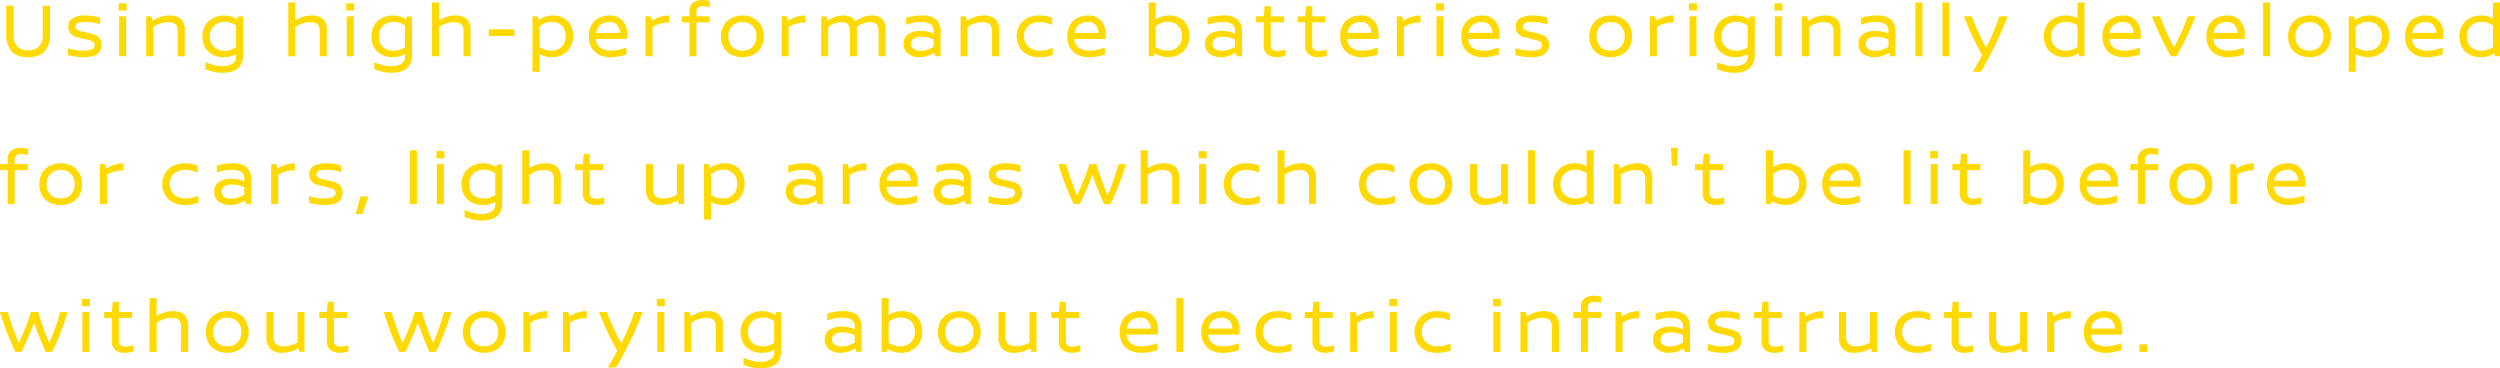 <svg xmlns="http://www.w3.org/2000/svg" width="642.659" height="94.686" viewBox="0 0 642.659 94.686">
  <defs>
    <style>
      .cls-1 {
        fill: #ffd900;
        fill-rule: evenodd;
      }
    </style>
  </defs>
  <path id="about_text05.svg" class="cls-1" d="M377.9,919.974v-7.42h-1.88v7.44a4.286,4.286,0,0,1-.95,3.02,3.683,3.683,0,0,1-2.83,1.02,3.6,3.6,0,0,1-2.78-1.02,4.313,4.313,0,0,1-.94-3.02v-7.44h-1.88v7.42a6.52,6.52,0,0,0,1.29,4.22q1.29,1.6,4.31,1.6,3.06,0,4.36-1.6a6.484,6.484,0,0,0,1.3-4.22h0Zm9.038-4.9a6.89,6.89,0,0,0-3.11.62,2.41,2.41,0,0,0-1.23,2.38,2.466,2.466,0,0,0,.61,1.64,3.088,3.088,0,0,0,1.71.98l3,0.72a3.035,3.035,0,0,1,1.05.46,0.945,0.945,0,0,1,.37.8,1.14,1.14,0,0,1-.81,1.16,6.257,6.257,0,0,1-2.13.3,11.285,11.285,0,0,1-2.07-.2,15.688,15.688,0,0,1-1.83-.44v1.74a16.062,16.062,0,0,0,1.93.4,13.366,13.366,0,0,0,1.95.16,7.4,7.4,0,0,0,3.53-.69,3.03,3.03,0,0,0,.49-4.46,5.372,5.372,0,0,0-2.2-.97l-2.28-.52q-1.48-.341-1.48-1.16a0.973,0.973,0,0,1,.69-1.03,6.031,6.031,0,0,1,1.85-.23,11.436,11.436,0,0,1,1.93.17,12.371,12.371,0,0,1,1.83.45v-1.74a13.563,13.563,0,0,0-3.8-.54h0Zm10.637-1.28v-1.84h-2.04v1.84h2.04Zm-0.12,11.76v-10.26h-1.8v10.26h1.8Zm11-10.48a6.659,6.659,0,0,0-2.37.45,7.512,7.512,0,0,0-1.85.95l-0.3-1.18h-1.32v10.26h1.8v-7.48a6.024,6.024,0,0,1,1.65-.89,5.609,5.609,0,0,1,1.99-.39,3.977,3.977,0,0,1,1.65.27,1.508,1.508,0,0,1,.79.82,4.172,4.172,0,0,1,.22,1.51v6.16h1.8v-6.48a4.014,4.014,0,0,0-1-3.12,4.532,4.532,0,0,0-3.06-.88h0Zm19.06,0.26h-1.34l-0.18.76a4.844,4.844,0,0,0-1.57-.75,6.611,6.611,0,0,0-1.85-.27,5.934,5.934,0,0,0-2.76.65,4.93,4.93,0,0,0-2,1.88,5.541,5.541,0,0,0-.74,2.91,5.383,5.383,0,0,0,.74,2.88,4.682,4.682,0,0,0,1.98,1.8,6.208,6.208,0,0,0,2.74.6,6.8,6.8,0,0,0,3.18-.78v0.56a2.057,2.057,0,0,1-1.04,1.97,5.086,5.086,0,0,1-2.48.57,8.447,8.447,0,0,1-2.11-.26,18.5,18.5,0,0,1-2.25-.76v1.78a13.1,13.1,0,0,0,2.23.7,10.7,10.7,0,0,0,2.19.22q5.26,0,5.26-4.64v-9.82Zm-4.78,8.8a4.316,4.316,0,0,1-1.88-.41,3.232,3.232,0,0,1-1.37-1.22,3.663,3.663,0,0,1-.51-1.99,3.931,3.931,0,0,1,.53-2.1,3.316,3.316,0,0,1,1.4-1.28,4.29,4.29,0,0,1,1.89-.42,4.991,4.991,0,0,1,1.53.24,4.683,4.683,0,0,1,1.39.72v5.56a5.352,5.352,0,0,1-2.98.9h0Zm22.24-9.06a6.577,6.577,0,0,0-2.19.39,8.723,8.723,0,0,0-1.85.87v-4.6h-1.8v13.82h1.8v-7.48a6.843,6.843,0,0,1,1.67-.89,5.448,5.448,0,0,1,1.97-.39,3.977,3.977,0,0,1,1.65.27,1.508,1.508,0,0,1,.79.82,4.194,4.194,0,0,1,.22,1.51v6.16h1.8v-6.48a4.018,4.018,0,0,0-1-3.12,4.532,4.532,0,0,0-3.06-.88h0Zm11.1-1.28v-1.84h-2.04v1.84h2.04Zm-0.12,11.76v-10.26h-1.8v10.26h1.8Zm14.988-10.22h-1.34l-0.18.76a4.844,4.844,0,0,0-1.57-.75,6.611,6.611,0,0,0-1.85-.27,5.934,5.934,0,0,0-2.76.65,4.93,4.93,0,0,0-2,1.88,5.541,5.541,0,0,0-.74,2.91,5.383,5.383,0,0,0,.74,2.88,4.682,4.682,0,0,0,1.98,1.8,6.208,6.208,0,0,0,2.74.6,6.8,6.8,0,0,0,3.18-.78v0.56a2.057,2.057,0,0,1-1.04,1.97,5.086,5.086,0,0,1-2.48.57,8.447,8.447,0,0,1-2.11-.26,18.5,18.5,0,0,1-2.25-.76v1.78a13.1,13.1,0,0,0,2.23.7,10.7,10.7,0,0,0,2.19.22q5.261,0,5.26-4.64v-9.82Zm-4.78,8.8a4.316,4.316,0,0,1-1.88-.41,3.232,3.232,0,0,1-1.37-1.22,3.663,3.663,0,0,1-.51-1.99,3.931,3.931,0,0,1,.53-2.1,3.316,3.316,0,0,1,1.4-1.28,4.29,4.29,0,0,1,1.89-.42,4.991,4.991,0,0,1,1.53.24,4.683,4.683,0,0,1,1.39.72v5.56a5.352,5.352,0,0,1-2.98.9h0Zm15.768-9.06a6.577,6.577,0,0,0-2.19.39,8.723,8.723,0,0,0-1.85.87v-4.6h-1.8v13.82h1.8v-7.48a6.861,6.861,0,0,1,1.67-.89,5.448,5.448,0,0,1,1.97-.39,3.977,3.977,0,0,1,1.65.27,1.508,1.508,0,0,1,.79.82,4.172,4.172,0,0,1,.22,1.51v6.16h1.8v-6.48a4.014,4.014,0,0,0-1-3.12,4.532,4.532,0,0,0-3.06-.88h0Zm15.324,5.24v-1.7h-6.6v1.7h6.6Zm9.944-5.24a6.364,6.364,0,0,0-3.7,1.18l-0.26-.96h-1.32v14.26h1.8v-4.6a6.378,6.378,0,0,0,3.24.84,5.75,5.75,0,0,0,2.64-.63,4.947,4.947,0,0,0,2-1.87,6.245,6.245,0,0,0,.09-5.8,4.5,4.5,0,0,0-1.85-1.8,5.594,5.594,0,0,0-2.64-.62h0Zm-0.48,9.04a5.247,5.247,0,0,1-1.65-.26,4.966,4.966,0,0,1-1.35-.66v-5.32a5.416,5.416,0,0,1,1.39-.83,4.5,4.5,0,0,1,1.75-.33,3.4,3.4,0,0,1,2.66,1.04,4.138,4.138,0,0,1-.04,5.3,3.573,3.573,0,0,1-2.76,1.06h0Zm19.538-3.02v-1.06a5.186,5.186,0,0,0-1.21-3.64,4.293,4.293,0,0,0-3.33-1.32,6.17,6.17,0,0,0-2.64.56,4.383,4.383,0,0,0-1.93,1.78,5.913,5.913,0,0,0-.73,3.08,5.451,5.451,0,0,0,.76,2.99,4.562,4.562,0,0,0,2,1.75,6.584,6.584,0,0,0,2.74.56,12.088,12.088,0,0,0,2.21-.21,13.233,13.233,0,0,0,1.93-.49v-1.74q-1.48.439-2.25,0.6a8.975,8.975,0,0,1-1.81.16,5.06,5.06,0,0,1-2.51-.62,2.811,2.811,0,0,1-1.27-2.4h8.04Zm-1.84-1.54H518.3a2.739,2.739,0,0,1,1.09-2.09,3.772,3.772,0,0,1,2.29-.71,2.542,2.542,0,0,1,2.01.78,3.1,3.1,0,0,1,.73,2.02h0Zm12.635-2.68v-1.8a8.093,8.093,0,0,0-2.3.34,9.362,9.362,0,0,0-2.141,1.02l-0.32-1.14h-1.319v10.26h1.8v-7.48a5.281,5.281,0,0,1,1.78-.85,9.3,9.3,0,0,1,2.5-.35h0Zm8.716-5.78a4.337,4.337,0,0,0-2.57.68,2.781,2.781,0,0,0-.95,2.42v1.1h-1.96v1.54h1.96v8.72h1.8v-8.72h3.42v-1.54h-3.42v-1.08a1.444,1.444,0,0,1,.42-1.17,1.864,1.864,0,0,1,1.22-.35,7.206,7.206,0,0,1,1.78.24v-1.58a8.507,8.507,0,0,0-1.7-.26h0Zm10.1,3.98a6.106,6.106,0,0,0-2.75.62,4.833,4.833,0,0,0-2,1.84,6.079,6.079,0,0,0,0,5.85,4.726,4.726,0,0,0,1.99,1.81,6.208,6.208,0,0,0,2.74.6,6.336,6.336,0,0,0,2.76-.6,4.722,4.722,0,0,0,2.01-1.8,6.1,6.1,0,0,0,0-5.86,4.833,4.833,0,0,0-2-1.84,6.106,6.106,0,0,0-2.75-.62h0Zm0,1.68a3.8,3.8,0,0,1,1.86.45,3.241,3.241,0,0,1,1.29,1.29,3.951,3.951,0,0,1,.47,1.96,3.765,3.765,0,0,1-.93,2.59,3.379,3.379,0,0,1-2.67,1.05,3.447,3.447,0,0,1-2.71-1.04,3.755,3.755,0,0,1-.93-2.6,3.951,3.951,0,0,1,.47-1.96,3.241,3.241,0,0,1,1.29-1.29,3.8,3.8,0,0,1,1.86-.45h0Zm16.17,0.12v-1.8a8.1,8.1,0,0,0-2.3.34,9.356,9.356,0,0,0-2.14,1.02l-0.32-1.14h-1.32v10.26h1.8v-7.48a5.263,5.263,0,0,1,1.78-.85,9.3,9.3,0,0,1,2.5-.35h0Zm16.9-1.8a5.544,5.544,0,0,0-2.17.48,8.755,8.755,0,0,0-1.89,1.06,2.5,2.5,0,0,0-1.18-1.15,4.873,4.873,0,0,0-2.12-.39,5.486,5.486,0,0,0-2.05.43,8.031,8.031,0,0,0-1.75.93l-0.32-1.14h-1.32v10.26h1.8v-7.5a6.7,6.7,0,0,1,1.51-.9,4.3,4.3,0,0,1,1.73-.36,3.241,3.241,0,0,1,1.42.25,1.428,1.428,0,0,1,.71.8,4.437,4.437,0,0,1,.21,1.53v6.18h1.8v-6.48a8.233,8.233,0,0,0-.06-1.02,5.494,5.494,0,0,1,3.28-1.26,3.3,3.3,0,0,1,1.44.25,1.428,1.428,0,0,1,.71.8,4.437,4.437,0,0,1,.21,1.53v6.18h1.8v-6.48a4.265,4.265,0,0,0-.91-3.12,3.976,3.976,0,0,0-2.85-.88h0Zm13.044,0a13.921,13.921,0,0,0-4.02.6v1.78a16.388,16.388,0,0,1,2.01-.54,9.745,9.745,0,0,1,1.81-.16,4.759,4.759,0,0,1,2.38.5,2.009,2.009,0,0,1,.86,1.9v0.6a6.566,6.566,0,0,0-1.58-.53,8.67,8.67,0,0,0-1.8-.19,5.515,5.515,0,0,0-3.08.81,2.8,2.8,0,0,0-1.24,2.53,3.01,3.01,0,0,0,1.15,2.53,4.614,4.614,0,0,0,2.91.89,6.5,6.5,0,0,0,2.1-.34,7.329,7.329,0,0,0,1.74-.84l0.24,0.94h1.36v-6.06a4.3,4.3,0,0,0-1.17-3.41,5.538,5.538,0,0,0-3.67-1.01h0Zm-2.76,7.28a1.5,1.5,0,0,1,.72-1.38,3.658,3.658,0,0,1,1.92-.44,8.046,8.046,0,0,1,1.61.17,5.8,5.8,0,0,1,1.55.55v1.86a6.147,6.147,0,0,1-3.32,1.04,3.425,3.425,0,0,1-1.77-.42,1.477,1.477,0,0,1-.71-1.38h0Zm18.576-7.28a6.659,6.659,0,0,0-2.37.45,7.494,7.494,0,0,0-1.85.95l-0.3-1.18h-1.32v10.26h1.8v-7.48a6.024,6.024,0,0,1,1.65-.89,5.6,5.6,0,0,1,1.99-.39,3.977,3.977,0,0,1,1.65.27,1.508,1.508,0,0,1,.79.82,4.194,4.194,0,0,1,.22,1.51v6.16h1.8v-6.48a4.018,4.018,0,0,0-1-3.12,4.532,4.532,0,0,0-3.06-.88h0Zm14.236,0a6.319,6.319,0,0,0-2.85.64,4.929,4.929,0,0,0-2.04,1.85,5.338,5.338,0,0,0-.75,2.87,5.281,5.281,0,0,0,.76,2.87,4.992,4.992,0,0,0,2.05,1.85,6.375,6.375,0,0,0,2.87.64,10.426,10.426,0,0,0,1.81-.13,17.067,17.067,0,0,0,1.77-.45v-1.78l-0.38.12a12.081,12.081,0,0,1-1.52.44,7.965,7.965,0,0,1-1.52.12,4.227,4.227,0,0,1-2.12-.51,3.533,3.533,0,0,1-1.84-3.13,3.419,3.419,0,0,1,1.13-2.76,4.217,4.217,0,0,1,2.83-.96,6.877,6.877,0,0,1,1.46.16,13.163,13.163,0,0,1,1.8.56v-1.78a11.182,11.182,0,0,0-1.65-.49,9.912,9.912,0,0,0-1.81-.13h0Zm17.225,6.02v-1.06a5.182,5.182,0,0,0-1.21-3.64,4.293,4.293,0,0,0-3.33-1.32,6.17,6.17,0,0,0-2.64.56,4.389,4.389,0,0,0-1.93,1.78,5.913,5.913,0,0,0-.73,3.08,5.46,5.46,0,0,0,.76,2.99,4.567,4.567,0,0,0,2,1.75,6.587,6.587,0,0,0,2.74.56,12.079,12.079,0,0,0,2.21-.21,13.2,13.2,0,0,0,1.93-.49v-1.74q-1.48.439-2.25,0.6a8.968,8.968,0,0,1-1.81.16,5.063,5.063,0,0,1-2.51-.62,2.813,2.813,0,0,1-1.27-2.4h8.04Zm-1.84-1.54H641.3a2.742,2.742,0,0,1,1.09-2.09,3.775,3.775,0,0,1,2.29-.71,2.542,2.542,0,0,1,2.01.78,3.1,3.1,0,0,1,.73,2.02h0Zm18.18-4.48a6.31,6.31,0,0,0-3.48,1v-4.34h-1.8v13.82h1.3l0.2-.76a7.026,7.026,0,0,0,1.66.72,6.58,6.58,0,0,0,1.88.28,5.75,5.75,0,0,0,2.64-.63,4.94,4.94,0,0,0,2-1.87,5.592,5.592,0,0,0,.76-2.98,5.674,5.674,0,0,0-.67-2.83,4.419,4.419,0,0,0-1.85-1.8,5.661,5.661,0,0,0-2.64-.61h0Zm-0.48,9.04a5.256,5.256,0,0,1-1.65-.26,4.966,4.966,0,0,1-1.35-.66v-5.34a4.861,4.861,0,0,1,1.38-.82,4.7,4.7,0,0,1,1.76-.32,3.418,3.418,0,0,1,2.66,1.03,3.749,3.749,0,0,1,.94,2.63,3.8,3.8,0,0,1-.98,2.68,3.57,3.57,0,0,1-2.76,1.06h0Zm14.356-9.04a13.921,13.921,0,0,0-4.02.6v1.78a16.388,16.388,0,0,1,2.01-.54,9.753,9.753,0,0,1,1.81-.16,4.756,4.756,0,0,1,2.38.5,2.009,2.009,0,0,1,.86,1.9v0.6a6.551,6.551,0,0,0-1.58-.53,8.67,8.67,0,0,0-1.8-.19,5.517,5.517,0,0,0-3.08.81,2.8,2.8,0,0,0-1.24,2.53,3.01,3.01,0,0,0,1.15,2.53,4.618,4.618,0,0,0,2.91.89,6.5,6.5,0,0,0,2.1-.34,7.292,7.292,0,0,0,1.74-.84l0.24,0.94h1.36v-6.06a4.3,4.3,0,0,0-1.17-3.41,5.537,5.537,0,0,0-3.67-1.01h0Zm-2.76,7.28a1.5,1.5,0,0,1,.72-1.38,3.658,3.658,0,0,1,1.92-.44,8.039,8.039,0,0,1,1.61.17,5.8,5.8,0,0,1,1.55.55v1.86a6.144,6.144,0,0,1-3.32,1.04,3.425,3.425,0,0,1-1.77-.42,1.478,1.478,0,0,1-.71-1.38h0Zm18.4-7.06h-3.42v-2.62h-1.56l-0.24,2.62h-1.96v1.54h1.96v5.86a2.779,2.779,0,0,0,.95,2.42,4.337,4.337,0,0,0,2.57.68,5.663,5.663,0,0,0,.85-0.09,9.186,9.186,0,0,0,1.15-.27v-1.6a7.362,7.362,0,0,1-1.16.27,6.7,6.7,0,0,1-.92.09,1.862,1.862,0,0,1-1.22-.35,1.444,1.444,0,0,1-.42-1.17v-5.84h3.42v-1.54Zm10.654,0h-3.42v-2.62h-1.56l-0.24,2.62h-1.96v1.54h1.96v5.86a2.779,2.779,0,0,0,.95,2.42,4.337,4.337,0,0,0,2.57.68,5.663,5.663,0,0,0,.85-0.09,9.186,9.186,0,0,0,1.15-.27v-1.6a7.362,7.362,0,0,1-1.16.27,6.7,6.7,0,0,1-.92.09,1.862,1.862,0,0,1-1.22-.35,1.444,1.444,0,0,1-.42-1.17v-5.84h3.42v-1.54Zm13.633,5.8v-1.06a5.182,5.182,0,0,0-1.21-3.64,4.29,4.29,0,0,0-3.33-1.32,6.17,6.17,0,0,0-2.64.56,4.389,4.389,0,0,0-1.93,1.78,5.923,5.923,0,0,0-.73,3.08,5.46,5.46,0,0,0,.76,2.99,4.573,4.573,0,0,0,2,1.75,6.587,6.587,0,0,0,2.74.56,12.079,12.079,0,0,0,2.21-.21,13.167,13.167,0,0,0,1.93-.49v-1.74q-1.479.439-2.25,0.6a8.961,8.961,0,0,1-1.81.16,5.063,5.063,0,0,1-2.51-.62,2.813,2.813,0,0,1-1.27-2.4h8.04Zm-1.84-1.54h-6.12a2.742,2.742,0,0,1,1.09-2.09,3.775,3.775,0,0,1,2.29-.71,2.542,2.542,0,0,1,2.01.78,3.09,3.09,0,0,1,.73,2.02h0Zm12.636-2.68v-1.8a8.1,8.1,0,0,0-2.3.34,9.356,9.356,0,0,0-2.14,1.02l-0.32-1.14h-1.32v10.26h1.8v-7.48a5.263,5.263,0,0,1,1.78-.85,9.3,9.3,0,0,1,2.5-.35h0Zm6.02-3.08v-1.84h-2.04v1.84h2.04Zm-0.12,11.76v-10.26h-1.8v10.26h1.8Zm14.422-4.46v-1.06a5.186,5.186,0,0,0-1.21-3.64,4.293,4.293,0,0,0-3.33-1.32,6.17,6.17,0,0,0-2.64.56,4.383,4.383,0,0,0-1.93,1.78,5.913,5.913,0,0,0-.73,3.08,5.451,5.451,0,0,0,.76,2.99,4.562,4.562,0,0,0,2,1.75,6.584,6.584,0,0,0,2.74.56,12.088,12.088,0,0,0,2.21-.21,13.233,13.233,0,0,0,1.93-.49v-1.74q-1.481.439-2.25,0.6a8.975,8.975,0,0,1-1.81.16,5.06,5.06,0,0,1-2.51-.62,2.811,2.811,0,0,1-1.27-2.4h8.04Zm-1.84-1.54h-6.12a2.739,2.739,0,0,1,1.09-2.09,3.772,3.772,0,0,1,2.29-.71,2.542,2.542,0,0,1,2.01.78,3.1,3.1,0,0,1,.73,2.02h0Zm10.342-4.48a6.89,6.89,0,0,0-3.11.62,2.41,2.41,0,0,0-1.23,2.38,2.466,2.466,0,0,0,.61,1.64,3.088,3.088,0,0,0,1.71.98l3,0.72a3.035,3.035,0,0,1,1.05.46,0.945,0.945,0,0,1,.37.8,1.14,1.14,0,0,1-.81,1.16,6.257,6.257,0,0,1-2.13.3,11.285,11.285,0,0,1-2.07-.2,15.688,15.688,0,0,1-1.83-.44v1.74a16.062,16.062,0,0,0,1.93.4,13.366,13.366,0,0,0,1.95.16,7.4,7.4,0,0,0,3.53-.69,3.03,3.03,0,0,0,.49-4.46,5.372,5.372,0,0,0-2.2-.97l-2.28-.52q-1.481-.341-1.48-1.16a0.973,0.973,0,0,1,.69-1.03,6.031,6.031,0,0,1,1.85-.23,11.436,11.436,0,0,1,1.93.17,12.371,12.371,0,0,1,1.83.45v-1.74a13.563,13.563,0,0,0-3.8-.54h0Zm20.039,0a6.106,6.106,0,0,0-2.75.62,4.833,4.833,0,0,0-2,1.84,6.079,6.079,0,0,0,0,5.85,4.726,4.726,0,0,0,1.99,1.81,6.208,6.208,0,0,0,2.74.6,6.336,6.336,0,0,0,2.76-.6,4.722,4.722,0,0,0,2.01-1.8,6.1,6.1,0,0,0,0-5.86,4.833,4.833,0,0,0-2-1.84,6.106,6.106,0,0,0-2.75-.62h0Zm0,1.68a3.8,3.8,0,0,1,1.86.45,3.241,3.241,0,0,1,1.29,1.29,3.951,3.951,0,0,1,.47,1.96,3.765,3.765,0,0,1-.93,2.59,3.379,3.379,0,0,1-2.67,1.05,3.447,3.447,0,0,1-2.71-1.04,3.755,3.755,0,0,1-.93-2.6,3.951,3.951,0,0,1,.47-1.96,3.241,3.241,0,0,1,1.29-1.29,3.8,3.8,0,0,1,1.86-.45h0Zm16.17,0.12v-1.8a8.1,8.1,0,0,0-2.3.34,9.356,9.356,0,0,0-2.14,1.02l-0.32-1.14h-1.32v10.26h1.8v-7.48a5.263,5.263,0,0,1,1.78-.85,9.3,9.3,0,0,1,2.5-.35h0Zm6.02-3.08v-1.84h-2.04v1.84h2.04Zm-0.12,11.76v-10.26h-1.8v10.26h1.8Zm14.98-10.22h-1.34l-0.18.76a4.844,4.844,0,0,0-1.57-.75,6.611,6.611,0,0,0-1.85-.27,5.934,5.934,0,0,0-2.76.65,4.93,4.93,0,0,0-2,1.88,5.532,5.532,0,0,0-.74,2.91,5.374,5.374,0,0,0,.74,2.88,4.682,4.682,0,0,0,1.98,1.8,6.205,6.205,0,0,0,2.74.6,6.8,6.8,0,0,0,3.18-.78v0.56a2.057,2.057,0,0,1-1.04,1.97,5.088,5.088,0,0,1-2.48.57,8.441,8.441,0,0,1-2.11-.26,18.382,18.382,0,0,1-2.25-.76v1.78a13.074,13.074,0,0,0,2.23.7,10.7,10.7,0,0,0,2.19.22q5.259,0,5.26-4.64v-9.82Zm-4.78,8.8a4.316,4.316,0,0,1-1.88-.41,3.226,3.226,0,0,1-1.37-1.22,3.663,3.663,0,0,1-.51-1.99,3.922,3.922,0,0,1,.53-2.1,3.316,3.316,0,0,1,1.4-1.28,4.29,4.29,0,0,1,1.89-.42,4.991,4.991,0,0,1,1.53.24,4.683,4.683,0,0,1,1.39.72v5.56a5.354,5.354,0,0,1-2.98.9h0Zm11.87-10.34v-1.84h-2.04v1.84h2.04Zm-0.12,11.76v-10.26h-1.8v10.26h1.8Zm11.01-10.48a6.659,6.659,0,0,0-2.37.45,7.494,7.494,0,0,0-1.85.95l-0.3-1.18h-1.32v10.26h1.8v-7.48a6.024,6.024,0,0,1,1.65-.89,5.6,5.6,0,0,1,1.99-.39,3.977,3.977,0,0,1,1.65.27,1.508,1.508,0,0,1,.79.82,4.194,4.194,0,0,1,.22,1.51v6.16h1.8v-6.48a4.018,4.018,0,0,0-1-3.12,4.532,4.532,0,0,0-3.06-.88h0Zm13.343,0a13.926,13.926,0,0,0-4.02.6v1.78a16.436,16.436,0,0,1,2.01-.54,9.753,9.753,0,0,1,1.81-.16,4.756,4.756,0,0,1,2.38.5,2.009,2.009,0,0,1,.86,1.9v0.6a6.551,6.551,0,0,0-1.58-.53,8.67,8.67,0,0,0-1.8-.19,5.52,5.52,0,0,0-3.08.81,2.8,2.8,0,0,0-1.24,2.53,3.013,3.013,0,0,0,1.15,2.53,4.618,4.618,0,0,0,2.91.89,6.5,6.5,0,0,0,2.1-.34,7.292,7.292,0,0,0,1.74-.84l0.24,0.94h1.36v-6.06a4.3,4.3,0,0,0-1.17-3.41,5.537,5.537,0,0,0-3.67-1.01h0Zm-2.76,7.28a1.5,1.5,0,0,1,.72-1.38,3.658,3.658,0,0,1,1.92-.44,8.039,8.039,0,0,1,1.61.17,5.8,5.8,0,0,1,1.55.55v1.86a6.144,6.144,0,0,1-3.32,1.04,3.425,3.425,0,0,1-1.77-.42,1.478,1.478,0,0,1-.71-1.38h0Zm14.536,3.2v-13.82h-1.8v13.82h1.8Zm6.936,0v-13.82h-1.8v13.82h1.8Zm14.964-10.26h-2.1a70.059,70.059,0,0,1-3.42,8.08,56.989,56.989,0,0,1-3.7-8.08h-2a75.677,75.677,0,0,0,4.68,10q-0.561,1.039-1.44,2.56l-0.96,1.7h2.08q2.2-3.78,3.95-7.44t2.91-6.82h0Zm19.759-3.56h-1.8v4.14a5.816,5.816,0,0,0-3.14-.8,5.934,5.934,0,0,0-2.76.65,4.953,4.953,0,0,0-2,1.87,5.994,5.994,0,0,0,0,5.77,4.729,4.729,0,0,0,1.98,1.82,6.132,6.132,0,0,0,2.74.61,6.441,6.441,0,0,0,3.48-1l0.2,0.76h1.3v-13.82Zm-8.54,8.74a3.842,3.842,0,0,1,.53-2.07,3.33,3.33,0,0,1,1.4-1.27,4.29,4.29,0,0,1,1.89-.42,4.879,4.879,0,0,1,2.92.92v5.56a5.25,5.25,0,0,1-2.98.94,4.225,4.225,0,0,1-1.88-.42,3.279,3.279,0,0,1-1.37-1.24,3.715,3.715,0,0,1-.51-2h0Zm23.008,0.62v-1.06a5.182,5.182,0,0,0-1.21-3.64,4.293,4.293,0,0,0-3.33-1.32,6.17,6.17,0,0,0-2.64.56,4.389,4.389,0,0,0-1.93,1.78,5.913,5.913,0,0,0-.73,3.08,5.451,5.451,0,0,0,.76,2.99,4.567,4.567,0,0,0,2,1.75,6.587,6.587,0,0,0,2.74.56,12.079,12.079,0,0,0,2.21-.21,13.2,13.2,0,0,0,1.93-.49v-1.74q-1.481.439-2.25,0.6a8.968,8.968,0,0,1-1.81.16,5.063,5.063,0,0,1-2.51-.62,2.813,2.813,0,0,1-1.27-2.4h8.04Zm-1.84-1.54h-6.12a2.739,2.739,0,0,1,1.09-2.09,3.775,3.775,0,0,1,2.29-.71,2.542,2.542,0,0,1,2.01.78,3.1,3.1,0,0,1,.73,2.02h0Zm15.93-4.26h-2a54.519,54.519,0,0,1-3.54,7.94,56.587,56.587,0,0,1-3.58-7.94h-2.06a74.663,74.663,0,0,0,4.84,10.26h1.44a76.907,76.907,0,0,0,4.9-10.26h0Zm12.644,5.8v-1.06a5.186,5.186,0,0,0-1.21-3.64,4.293,4.293,0,0,0-3.33-1.32,6.17,6.17,0,0,0-2.64.56,4.383,4.383,0,0,0-1.93,1.78,5.913,5.913,0,0,0-.73,3.08,5.451,5.451,0,0,0,.76,2.99,4.562,4.562,0,0,0,2,1.75,6.584,6.584,0,0,0,2.74.56,12.088,12.088,0,0,0,2.21-.21,13.233,13.233,0,0,0,1.93-.49v-1.74q-1.48.439-2.25,0.6a8.975,8.975,0,0,1-1.81.16,5.06,5.06,0,0,1-2.51-.62,2.811,2.811,0,0,1-1.27-2.4h8.04Zm-1.84-1.54h-6.12a2.739,2.739,0,0,1,1.09-2.09,3.772,3.772,0,0,1,2.29-.71,2.542,2.542,0,0,1,2.01.78,3.1,3.1,0,0,1,.73,2.02h0Zm8.366,6v-13.82h-1.8v13.82h1.8Zm10.11-10.48a6.106,6.106,0,0,0-2.75.62,4.827,4.827,0,0,0-2,1.84,6.079,6.079,0,0,0,0,5.85,4.726,4.726,0,0,0,1.99,1.81,6.205,6.205,0,0,0,2.74.6,6.336,6.336,0,0,0,2.76-.6,4.722,4.722,0,0,0,2.01-1.8,6.1,6.1,0,0,0,0-5.86,4.833,4.833,0,0,0-2-1.84,6.109,6.109,0,0,0-2.75-.62h0Zm0,1.68a3.8,3.8,0,0,1,1.86.45,3.254,3.254,0,0,1,1.29,1.29,3.951,3.951,0,0,1,.47,1.96,3.765,3.765,0,0,1-.93,2.59,3.379,3.379,0,0,1-2.67,1.05,3.447,3.447,0,0,1-2.71-1.04,3.755,3.755,0,0,1-.93-2.6,3.94,3.94,0,0,1,.47-1.96,3.241,3.241,0,0,1,1.29-1.29,3.8,3.8,0,0,1,1.86-.45h0Zm15.37-1.68a6.364,6.364,0,0,0-3.7,1.18l-0.26-.96h-1.32v14.26h1.8v-4.6a6.378,6.378,0,0,0,3.24.84,5.75,5.75,0,0,0,2.64-.63,4.947,4.947,0,0,0,2-1.87,6.245,6.245,0,0,0,.09-5.8,4.5,4.5,0,0,0-1.85-1.8,5.594,5.594,0,0,0-2.64-.62h0Zm-0.48,9.04a5.247,5.247,0,0,1-1.65-.26,4.966,4.966,0,0,1-1.35-.66v-5.32a5.416,5.416,0,0,1,1.39-.83,4.5,4.5,0,0,1,1.75-.33,3.4,3.4,0,0,1,2.66,1.04,4.138,4.138,0,0,1-.04,5.3,3.573,3.573,0,0,1-2.76,1.06h0Zm19.537-3.02v-1.06a5.182,5.182,0,0,0-1.21-3.64,4.29,4.29,0,0,0-3.33-1.32,6.17,6.17,0,0,0-2.64.56,4.389,4.389,0,0,0-1.93,1.78,5.923,5.923,0,0,0-.73,3.08,5.46,5.46,0,0,0,.76,2.99,4.573,4.573,0,0,0,2,1.75,6.587,6.587,0,0,0,2.74.56,12.079,12.079,0,0,0,2.21-.21,13.167,13.167,0,0,0,1.93-.49v-1.74q-1.479.439-2.25,0.6a8.961,8.961,0,0,1-1.81.16,5.063,5.063,0,0,1-2.51-.62,2.813,2.813,0,0,1-1.27-2.4h8.04Zm-1.84-1.54h-6.12a2.742,2.742,0,0,1,1.09-2.09,3.775,3.775,0,0,1,2.29-.71,2.542,2.542,0,0,1,2.01.78,3.09,3.09,0,0,1,.73,2.02h0Zm16.4-7.82h-1.8v4.14a5.832,5.832,0,0,0-3.14-.8,5.962,5.962,0,0,0-2.764.65,4.959,4.959,0,0,0-2,1.87,5.994,5.994,0,0,0,0,5.77,4.741,4.741,0,0,0,1.98,1.82,6.14,6.14,0,0,0,2.744.61,6.456,6.456,0,0,0,3.48-1l0.2,0.76h1.3v-13.82Zm-8.544,8.74a3.842,3.842,0,0,1,.53-2.07,3.346,3.346,0,0,1,1.4-1.27,4.29,4.29,0,0,1,1.89-.42,4.9,4.9,0,0,1,2.92.92v5.56a5.274,5.274,0,0,1-2.98.94,4.216,4.216,0,0,1-1.88-.42,3.248,3.248,0,0,1-1.374-1.24,3.715,3.715,0,0,1-.51-2h0Zm-628.625,28.62a4.337,4.337,0,0,0-2.57.68,2.781,2.781,0,0,0-.95,2.42v1.1h-1.96v1.54H367v8.72h1.8v-8.72h3.42v-1.54H368.8v-1.08a1.444,1.444,0,0,1,.42-1.17,1.864,1.864,0,0,1,1.22-.35,7.206,7.206,0,0,1,1.78.24v-1.58a8.507,8.507,0,0,0-1.7-.26h0Zm10.1,3.98a6.106,6.106,0,0,0-2.75.62,4.833,4.833,0,0,0-2,1.84,6.079,6.079,0,0,0,0,5.85,4.726,4.726,0,0,0,1.99,1.81,6.208,6.208,0,0,0,2.74.6,6.336,6.336,0,0,0,2.76-.6,4.722,4.722,0,0,0,2.01-1.8,6.1,6.1,0,0,0,0-5.86,4.833,4.833,0,0,0-2-1.84,6.106,6.106,0,0,0-2.75-.62h0Zm0,1.68a3.8,3.8,0,0,1,1.86.45,3.241,3.241,0,0,1,1.29,1.29,3.951,3.951,0,0,1,.47,1.96,3.765,3.765,0,0,1-.93,2.59,3.379,3.379,0,0,1-2.67,1.05,3.447,3.447,0,0,1-2.71-1.04,3.755,3.755,0,0,1-.93-2.6,3.951,3.951,0,0,1,.47-1.96,3.241,3.241,0,0,1,1.29-1.29,3.8,3.8,0,0,1,1.86-.45h0Zm16.17,0.12v-1.8a8.1,8.1,0,0,0-2.3.34,9.356,9.356,0,0,0-2.14,1.02l-0.32-1.14h-1.32v10.26h1.8v-7.48a5.263,5.263,0,0,1,1.78-.85,9.3,9.3,0,0,1,2.5-.35h0Zm15.62-1.8a6.319,6.319,0,0,0-2.85.64,4.929,4.929,0,0,0-2.04,1.85,5.338,5.338,0,0,0-.75,2.87,5.281,5.281,0,0,0,.76,2.87,4.992,4.992,0,0,0,2.05,1.85,6.375,6.375,0,0,0,2.87.64,10.426,10.426,0,0,0,1.81-.13,17.067,17.067,0,0,0,1.77-.45v-1.78l-0.38.12a12.081,12.081,0,0,1-1.52.44,7.965,7.965,0,0,1-1.52.12,4.227,4.227,0,0,1-2.12-.51,3.533,3.533,0,0,1-1.84-3.13,3.419,3.419,0,0,1,1.13-2.76,4.217,4.217,0,0,1,2.83-.96,6.877,6.877,0,0,1,1.46.16,13.163,13.163,0,0,1,1.8.56v-1.78a11.182,11.182,0,0,0-1.65-.49,9.912,9.912,0,0,0-1.81-.13h0Zm12.361,0a13.931,13.931,0,0,0-4.02.6v1.78a16.484,16.484,0,0,1,2.01-.54,9.753,9.753,0,0,1,1.81-.16,4.754,4.754,0,0,1,2.38.5,2.007,2.007,0,0,1,.86,1.9v0.6a6.551,6.551,0,0,0-1.58-.53,8.67,8.67,0,0,0-1.8-.19,5.52,5.52,0,0,0-3.08.81,2.807,2.807,0,0,0-1.24,2.53,3.013,3.013,0,0,0,1.15,2.53,4.618,4.618,0,0,0,2.91.89,6.491,6.491,0,0,0,2.1-.34,7.292,7.292,0,0,0,1.74-.84l0.24,0.94h1.36v-6.06a4.3,4.3,0,0,0-1.17-3.41,5.537,5.537,0,0,0-3.67-1.01h0Zm-2.76,7.28a1.5,1.5,0,0,1,.72-1.38,3.658,3.658,0,0,1,1.92-.44,8.039,8.039,0,0,1,1.61.17,5.783,5.783,0,0,1,1.55.55v1.86a6.144,6.144,0,0,1-3.32,1.04,3.43,3.43,0,0,1-1.77-.42,1.478,1.478,0,0,1-.71-1.38h0Zm18.8-5.48v-1.8a8.1,8.1,0,0,0-2.3.34,9.356,9.356,0,0,0-2.14,1.02l-0.32-1.14h-1.32v10.26h1.8v-7.48a5.263,5.263,0,0,1,1.78-.85,9.3,9.3,0,0,1,2.5-.35h0Zm8.072-1.8a6.893,6.893,0,0,0-3.11.62,2.41,2.41,0,0,0-1.23,2.38,2.466,2.466,0,0,0,.61,1.64,3.1,3.1,0,0,0,1.71.98l3,0.72a3.035,3.035,0,0,1,1.05.46,0.943,0.943,0,0,1,.37.8,1.14,1.14,0,0,1-.81,1.16,6.257,6.257,0,0,1-2.13.3,11.285,11.285,0,0,1-2.07-.2,15.789,15.789,0,0,1-1.83-.44v1.74a16.1,16.1,0,0,0,1.93.4,13.366,13.366,0,0,0,1.95.16,7.4,7.4,0,0,0,3.53-.69,3.03,3.03,0,0,0,.49-4.46,5.372,5.372,0,0,0-2.2-.97l-2.28-.52q-1.481-.341-1.48-1.16a0.973,0.973,0,0,1,.69-1.03,6.036,6.036,0,0,1,1.85-.23,11.427,11.427,0,0,1,1.93.17,12.371,12.371,0,0,1,1.83.45v-1.74a13.563,13.563,0,0,0-3.8-.54h0Zm9.248,13.06,1.64-4.52h-2.08l-1.24,4.52h1.68Zm14.059-2.58v-13.82h-1.8v13.82h1.8Zm7.072-11.76v-1.84h-2.04v1.84h2.04Zm-0.12,11.76v-10.26h-1.8v10.26h1.8Zm14.992-10.22h-1.34l-0.18.76a4.844,4.844,0,0,0-1.57-.75,6.611,6.611,0,0,0-1.85-.27,5.934,5.934,0,0,0-2.76.65,4.93,4.93,0,0,0-2,1.88,5.541,5.541,0,0,0-.74,2.91,5.383,5.383,0,0,0,.74,2.88,4.682,4.682,0,0,0,1.98,1.8,6.208,6.208,0,0,0,2.74.6,6.8,6.8,0,0,0,3.18-.78v0.56a2.057,2.057,0,0,1-1.04,1.97,5.086,5.086,0,0,1-2.48.57,8.447,8.447,0,0,1-2.11-.26,18.5,18.5,0,0,1-2.25-.76v1.78a13.1,13.1,0,0,0,2.23.7,10.7,10.7,0,0,0,2.19.22q5.261,0,5.26-4.64v-9.82Zm-4.78,8.8a4.316,4.316,0,0,1-1.88-.41,3.232,3.232,0,0,1-1.37-1.22,3.663,3.663,0,0,1-.51-1.99,3.931,3.931,0,0,1,.53-2.1,3.316,3.316,0,0,1,1.4-1.28,4.29,4.29,0,0,1,1.89-.42,4.991,4.991,0,0,1,1.53.24,4.683,4.683,0,0,1,1.39.72v5.56a5.352,5.352,0,0,1-2.98.9h0Zm15.772-9.06a6.577,6.577,0,0,0-2.19.39,8.723,8.723,0,0,0-1.85.87v-4.6h-1.8v13.82h1.8v-7.48a6.861,6.861,0,0,1,1.67-.89,5.448,5.448,0,0,1,1.97-.39,3.977,3.977,0,0,1,1.65.27,1.508,1.508,0,0,1,.79.82,4.172,4.172,0,0,1,.22,1.51v6.16h1.8v-6.48a4.014,4.014,0,0,0-1-3.12,4.532,4.532,0,0,0-3.06-.88h0Zm14.93,0.22h-3.42v-2.62h-1.56l-0.24,2.62h-1.96v1.54h1.96v5.86a2.779,2.779,0,0,0,.95,2.42,4.337,4.337,0,0,0,2.57.68,5.663,5.663,0,0,0,.85-0.09,9.186,9.186,0,0,0,1.15-.27v-1.6a7.362,7.362,0,0,1-1.16.27,6.7,6.7,0,0,1-.92.09,1.862,1.862,0,0,1-1.22-.35,1.444,1.444,0,0,1-.42-1.17v-5.84h3.42v-1.54Zm20.8,0h-1.8v7.8a5.673,5.673,0,0,1-1.68.76,6.971,6.971,0,0,1-1.86.26,2.9,2.9,0,0,1-1.97-.59,2.813,2.813,0,0,1-.67-2.17v-6.06h-1.8v6.54a3.843,3.843,0,0,0,1.07,2.99,3.906,3.906,0,0,0,2.73.97,8.947,8.947,0,0,0,2.29-.31,8.233,8.233,0,0,0,2.11-.87l0.26,0.94h1.32v-10.26Zm10.43-.22a6.364,6.364,0,0,0-3.7,1.18l-0.26-.96H546v14.26h1.8v-4.6a6.378,6.378,0,0,0,3.24.84,5.75,5.75,0,0,0,2.64-.63,4.94,4.94,0,0,0,2-1.87,6.245,6.245,0,0,0,.09-5.8,4.491,4.491,0,0,0-1.85-1.8,5.594,5.594,0,0,0-2.64-.62h0Zm-0.48,9.04a5.256,5.256,0,0,1-1.65-.26,4.966,4.966,0,0,1-1.35-.66v-5.32a5.416,5.416,0,0,1,1.39-.83,4.5,4.5,0,0,1,1.75-.33,3.4,3.4,0,0,1,2.66,1.04,3.758,3.758,0,0,1,.94,2.62,3.8,3.8,0,0,1-.98,2.68,3.57,3.57,0,0,1-2.76,1.06h0Zm20.88-9.04a13.921,13.921,0,0,0-4.02.6v1.78a16.388,16.388,0,0,1,2.01-.54,9.745,9.745,0,0,1,1.81-.16,4.759,4.759,0,0,1,2.38.5,2.009,2.009,0,0,1,.86,1.9v0.6a6.566,6.566,0,0,0-1.58-.53,8.67,8.67,0,0,0-1.8-.19,5.515,5.515,0,0,0-3.08.81,2.8,2.8,0,0,0-1.24,2.53,3.01,3.01,0,0,0,1.15,2.53,4.614,4.614,0,0,0,2.91.89,6.5,6.5,0,0,0,2.1-.34,7.329,7.329,0,0,0,1.74-.84l0.24,0.94h1.36v-6.06a4.3,4.3,0,0,0-1.17-3.41,5.538,5.538,0,0,0-3.67-1.01h0Zm-2.76,7.28a1.5,1.5,0,0,1,.72-1.38,3.658,3.658,0,0,1,1.92-.44,8.046,8.046,0,0,1,1.61.17,5.8,5.8,0,0,1,1.55.55v1.86a6.147,6.147,0,0,1-3.32,1.04,3.425,3.425,0,0,1-1.77-.42,1.477,1.477,0,0,1-.71-1.38h0Zm18.816-5.48v-1.8a8.094,8.094,0,0,0-2.3.34,9.336,9.336,0,0,0-2.14,1.02l-0.32-1.14h-1.32v10.26h1.8v-7.48a5.263,5.263,0,0,1,1.78-.85,9.3,9.3,0,0,1,2.5-.35h0Zm13.214,4.22v-1.06a5.186,5.186,0,0,0-1.21-3.64,4.293,4.293,0,0,0-3.33-1.32,6.17,6.17,0,0,0-2.64.56,4.383,4.383,0,0,0-1.93,1.78,5.913,5.913,0,0,0-.73,3.08,5.451,5.451,0,0,0,.76,2.99,4.562,4.562,0,0,0,2,1.75,6.584,6.584,0,0,0,2.74.56,12.088,12.088,0,0,0,2.21-.21,13.233,13.233,0,0,0,1.93-.49v-1.74q-1.481.439-2.25,0.6a8.975,8.975,0,0,1-1.81.16,5.06,5.06,0,0,1-2.51-.62,2.811,2.811,0,0,1-1.27-2.4h8.04Zm-1.84-1.54h-6.12a2.739,2.739,0,0,1,1.09-2.09,3.772,3.772,0,0,1,2.29-.71,2.542,2.542,0,0,1,2.01.78,3.1,3.1,0,0,1,.73,2.02h0Zm10.623-4.48a13.931,13.931,0,0,0-4.02.6v1.78a16.484,16.484,0,0,1,2.01-.54,9.753,9.753,0,0,1,1.81-.16,4.754,4.754,0,0,1,2.38.5,2.007,2.007,0,0,1,.86,1.9v0.6a6.551,6.551,0,0,0-1.58-.53,8.67,8.67,0,0,0-1.8-.19,5.52,5.52,0,0,0-3.08.81,2.807,2.807,0,0,0-1.24,2.53,3.013,3.013,0,0,0,1.15,2.53,4.618,4.618,0,0,0,2.91.89,6.491,6.491,0,0,0,2.1-.34,7.292,7.292,0,0,0,1.74-.84l0.24,0.94h1.36v-6.06a4.3,4.3,0,0,0-1.17-3.41,5.537,5.537,0,0,0-3.67-1.01h0Zm-2.76,7.28a1.5,1.5,0,0,1,.72-1.38,3.658,3.658,0,0,1,1.92-.44,8.039,8.039,0,0,1,1.61.17,5.783,5.783,0,0,1,1.55.55v1.86a6.144,6.144,0,0,1-3.32,1.04,3.43,3.43,0,0,1-1.77-.42,1.478,1.478,0,0,1-.71-1.38h0Zm16.576-7.28a6.893,6.893,0,0,0-3.11.62,2.41,2.41,0,0,0-1.23,2.38,2.466,2.466,0,0,0,.61,1.64,3.1,3.1,0,0,0,1.71.98l3,0.72a3.035,3.035,0,0,1,1.05.46,0.943,0.943,0,0,1,.37.8,1.14,1.14,0,0,1-.81,1.16,6.257,6.257,0,0,1-2.13.3,11.285,11.285,0,0,1-2.07-.2,15.789,15.789,0,0,1-1.83-.44v1.74a16.1,16.1,0,0,0,1.93.4,13.366,13.366,0,0,0,1.95.16,7.4,7.4,0,0,0,3.53-.69,3.03,3.03,0,0,0,.49-4.46,5.372,5.372,0,0,0-2.2-.97l-2.28-.52q-1.481-.341-1.48-1.16a0.973,0.973,0,0,1,.69-1.03,6.036,6.036,0,0,1,1.85-.23,11.427,11.427,0,0,1,1.93.17,12.371,12.371,0,0,1,1.83.45v-1.74a13.563,13.563,0,0,0-3.8-.54h0Zm30.9,0.22h-1.86q-0.681,2.3-1.43,4.41t-1.43,3.55q-0.9-2.081-1.73-4.48t-1.11-3.48h-1.84a37.312,37.312,0,0,1-1.24,3.55q-1,2.591-1.92,4.43a74.907,74.907,0,0,1-2.84-7.98h-1.96q0.7,2.441,1.75,5.16t2.21,5.1h1.56q0.939-1.94,1.86-4.09t1.36-3.53q0.42,1.38,1.35,3.72t1.67,3.9h1.62q1.119-2.22,2.17-4.93t1.81-5.33h0Zm9.647-.22a6.567,6.567,0,0,0-2.189.39,8.7,8.7,0,0,0-1.85.87v-4.6h-1.8v13.82h1.8v-7.48a6.835,6.835,0,0,1,1.669-.89,5.452,5.452,0,0,1,1.97-.39,3.977,3.977,0,0,1,1.65.27,1.5,1.5,0,0,1,.79.82,4.172,4.172,0,0,1,.22,1.51v6.16h1.8v-6.48a4.014,4.014,0,0,0-1-3.12,4.528,4.528,0,0,0-3.06-.88h0Zm11.1-1.28v-1.84h-2.04v1.84h2.04Zm-0.12,11.76v-10.26h-1.8v10.26h1.8Zm10.188-10.48a6.319,6.319,0,0,0-2.85.64,4.929,4.929,0,0,0-2.04,1.85,5.338,5.338,0,0,0-.75,2.87,5.281,5.281,0,0,0,.76,2.87,5,5,0,0,0,2.05,1.85,6.378,6.378,0,0,0,2.87.64,10.418,10.418,0,0,0,1.81-.13,17.067,17.067,0,0,0,1.77-.45v-1.78l-0.38.12a12.033,12.033,0,0,1-1.52.44,7.965,7.965,0,0,1-1.52.12,4.23,4.23,0,0,1-2.12-.51,3.533,3.533,0,0,1-1.37-1.34,3.576,3.576,0,0,1-.47-1.79,3.422,3.422,0,0,1,1.13-2.76,4.219,4.219,0,0,1,2.83-.96,6.87,6.87,0,0,1,1.46.16,13.163,13.163,0,0,1,1.8.56v-1.78a11.112,11.112,0,0,0-1.65-.49,9.912,9.912,0,0,0-1.81-.13h0Zm14.008,0a6.577,6.577,0,0,0-2.19.39,8.723,8.723,0,0,0-1.85.87v-4.6h-1.8v13.82h1.8v-7.48a6.843,6.843,0,0,1,1.67-.89,5.448,5.448,0,0,1,1.97-.39,3.977,3.977,0,0,1,1.65.27,1.508,1.508,0,0,1,.79.82,4.194,4.194,0,0,1,.22,1.51v6.16h1.8v-6.48a4.018,4.018,0,0,0-1-3.12,4.532,4.532,0,0,0-3.06-.88h0Zm20.719,0a6.319,6.319,0,0,0-2.85.64,4.929,4.929,0,0,0-2.04,1.85,5.832,5.832,0,0,0,.01,5.74,5,5,0,0,0,2.05,1.85,6.378,6.378,0,0,0,2.87.64,10.41,10.41,0,0,0,1.81-.13,16.941,16.941,0,0,0,1.77-.45v-1.78l-0.38.12a12.033,12.033,0,0,1-1.52.44,7.958,7.958,0,0,1-1.52.12,4.23,4.23,0,0,1-2.12-.51,3.54,3.54,0,0,1-1.37-1.34,3.576,3.576,0,0,1-.47-1.79,3.422,3.422,0,0,1,1.13-2.76,4.221,4.221,0,0,1,2.83-.96,6.87,6.87,0,0,1,1.46.16,13.078,13.078,0,0,1,1.8.56v-1.78a11.112,11.112,0,0,0-1.65-.49,9.9,9.9,0,0,0-1.81-.13h0Zm12.868,0a6.106,6.106,0,0,0-2.75.62,4.833,4.833,0,0,0-2,1.84,6.079,6.079,0,0,0,0,5.85,4.726,4.726,0,0,0,1.99,1.81,6.208,6.208,0,0,0,2.74.6,6.336,6.336,0,0,0,2.76-.6,4.722,4.722,0,0,0,2.01-1.8,6.1,6.1,0,0,0,0-5.86,4.833,4.833,0,0,0-2-1.84,6.106,6.106,0,0,0-2.75-.62h0Zm0,1.68a3.8,3.8,0,0,1,1.86.45,3.241,3.241,0,0,1,1.29,1.29,3.951,3.951,0,0,1,.47,1.96,3.765,3.765,0,0,1-.93,2.59,3.379,3.379,0,0,1-2.67,1.05,3.447,3.447,0,0,1-2.71-1.04,3.755,3.755,0,0,1-.93-2.6,3.951,3.951,0,0,1,.47-1.96,3.241,3.241,0,0,1,1.29-1.29,3.8,3.8,0,0,1,1.86-.45h0Zm19.84-1.46h-1.8v7.8a5.673,5.673,0,0,1-1.68.76,6.971,6.971,0,0,1-1.86.26,2.9,2.9,0,0,1-1.97-.59,2.813,2.813,0,0,1-.67-2.17v-6.06h-1.8v6.54a3.843,3.843,0,0,0,1.07,2.99,3.906,3.906,0,0,0,2.73.97,8.947,8.947,0,0,0,2.29-.31,8.233,8.233,0,0,0,2.11-.87l0.26,0.94h1.32v-10.26Zm6.944,10.26v-13.82h-1.8v13.82h1.8Zm15.05-13.82h-1.8v4.14a5.818,5.818,0,0,0-3.14-.8,5.934,5.934,0,0,0-2.76.65,4.953,4.953,0,0,0-2,1.87,5.994,5.994,0,0,0,0,5.77,4.729,4.729,0,0,0,1.98,1.82,6.129,6.129,0,0,0,2.74.61,6.441,6.441,0,0,0,3.48-1l0.2,0.76h1.3v-13.82Zm-8.54,8.74a3.833,3.833,0,0,1,.53-2.07,3.33,3.33,0,0,1,1.4-1.27,4.29,4.29,0,0,1,1.89-.42,4.882,4.882,0,0,1,2.92.92v5.56a5.253,5.253,0,0,1-2.98.94,4.225,4.225,0,0,1-1.88-.42,3.273,3.273,0,0,1-1.37-1.24,3.715,3.715,0,0,1-.51-2h0Zm19.538-5.4a6.659,6.659,0,0,0-2.37.45,7.494,7.494,0,0,0-1.85.95l-0.3-1.18h-1.32v10.26h1.8v-7.48a6.024,6.024,0,0,1,1.65-.89,5.6,5.6,0,0,1,1.99-.39,3.977,3.977,0,0,1,1.65.27,1.508,1.508,0,0,1,.79.82,4.194,4.194,0,0,1,.22,1.51v6.16h1.8v-6.48a4.018,4.018,0,0,0-1-3.12,4.532,4.532,0,0,0-3.06-.88h0Zm10.441,0.62,0.26-4.6h-1.84l0.26,4.6h1.32Zm11.818-.4h-3.42v-2.62h-1.56l-0.24,2.62h-1.96v1.54h1.96v5.86a2.781,2.781,0,0,0,.95,2.42,4.339,4.339,0,0,0,2.57.68,5.65,5.65,0,0,0,.85-0.09,9.146,9.146,0,0,0,1.15-.27v-1.6a7.336,7.336,0,0,1-1.16.27,6.69,6.69,0,0,1-.92.09,1.864,1.864,0,0,1-1.22-.35,1.444,1.444,0,0,1-.42-1.17v-5.84h3.42v-1.54Zm16.3-.22a6.31,6.31,0,0,0-3.48,1v-4.34h-1.8v13.82h1.3l0.2-.76a7.026,7.026,0,0,0,1.66.72,6.58,6.58,0,0,0,1.88.28,5.75,5.75,0,0,0,2.64-.63,4.94,4.94,0,0,0,2-1.87,5.592,5.592,0,0,0,.76-2.98,5.674,5.674,0,0,0-.67-2.83,4.419,4.419,0,0,0-1.85-1.8,5.661,5.661,0,0,0-2.64-.61h0Zm-0.48,9.04a5.252,5.252,0,0,1-1.65-.26,4.966,4.966,0,0,1-1.35-.66v-5.34a4.861,4.861,0,0,1,1.38-.82,4.7,4.7,0,0,1,1.76-.32,3.418,3.418,0,0,1,2.66,1.03,3.749,3.749,0,0,1,.94,2.63,3.8,3.8,0,0,1-.98,2.68,3.57,3.57,0,0,1-2.76,1.06h0Zm19.538-3.02v-1.06a5.186,5.186,0,0,0-1.21-3.64,4.293,4.293,0,0,0-3.33-1.32,6.17,6.17,0,0,0-2.64.56,4.383,4.383,0,0,0-1.93,1.78,5.913,5.913,0,0,0-.73,3.08,5.451,5.451,0,0,0,.76,2.99,4.562,4.562,0,0,0,2,1.75,6.584,6.584,0,0,0,2.74.56,12.088,12.088,0,0,0,2.21-.21,13.233,13.233,0,0,0,1.93-.49v-1.74q-1.481.439-2.25,0.6a8.975,8.975,0,0,1-1.81.16,5.06,5.06,0,0,1-2.51-.62,2.811,2.811,0,0,1-1.27-2.4h8.04Zm-1.84-1.54h-6.12a2.739,2.739,0,0,1,1.09-2.09,3.772,3.772,0,0,1,2.29-.71,2.542,2.542,0,0,1,2.01.78,3.1,3.1,0,0,1,.73,2.02h0Zm14.7,6v-13.82h-1.8v13.82h1.8Zm7.071-11.76v-1.84h-2.04v1.84h2.04Zm-0.12,11.76v-10.26h-1.8v10.26h1.8Zm10.98-10.26h-3.42v-2.62h-1.56l-0.24,2.62h-1.96v1.54h1.96v5.86a2.781,2.781,0,0,0,.95,2.42,4.337,4.337,0,0,0,2.57.68,5.663,5.663,0,0,0,.85-0.09,9.146,9.146,0,0,0,1.15-.27v-1.6a7.336,7.336,0,0,1-1.16.27,6.7,6.7,0,0,1-.92.09,1.864,1.864,0,0,1-1.22-.35,1.444,1.444,0,0,1-.42-1.17v-5.84h3.42v-1.54Zm16.3-.22a6.31,6.31,0,0,0-3.48,1v-4.34h-1.8v13.82h1.3l0.2-.76a7.026,7.026,0,0,0,1.66.72,6.575,6.575,0,0,0,1.88.28,5.75,5.75,0,0,0,2.64-.63,4.947,4.947,0,0,0,2-1.87,5.6,5.6,0,0,0,.76-2.98,5.685,5.685,0,0,0-.67-2.83,4.425,4.425,0,0,0-1.85-1.8,5.661,5.661,0,0,0-2.64-.61h0Zm-0.48,9.04a5.247,5.247,0,0,1-1.65-.26,4.966,4.966,0,0,1-1.35-.66v-5.34a4.834,4.834,0,0,1,1.38-.82,4.7,4.7,0,0,1,1.76-.32,3.419,3.419,0,0,1,2.66,1.03,3.754,3.754,0,0,1,.94,2.63,3.8,3.8,0,0,1-.98,2.68,3.573,3.573,0,0,1-2.76,1.06h0Zm19.538-3.02v-1.06a5.186,5.186,0,0,0-1.21-3.64,4.293,4.293,0,0,0-3.33-1.32,6.17,6.17,0,0,0-2.64.56,4.383,4.383,0,0,0-1.93,1.78,5.913,5.913,0,0,0-.73,3.08,5.451,5.451,0,0,0,.76,2.99,4.562,4.562,0,0,0,2,1.75,6.584,6.584,0,0,0,2.74.56,12.088,12.088,0,0,0,2.21-.21,13.233,13.233,0,0,0,1.93-.49v-1.74q-1.481.439-2.25,0.6a8.975,8.975,0,0,1-1.81.16,5.06,5.06,0,0,1-2.51-.62,2.811,2.811,0,0,1-1.27-2.4h8.04Zm-1.84-1.54H901.5a2.739,2.739,0,0,1,1.09-2.09,3.772,3.772,0,0,1,2.29-.71,2.542,2.542,0,0,1,2.01.78,3.1,3.1,0,0,1,.73,2.02h0Zm10.522-8.46a4.337,4.337,0,0,0-2.57.68,2.779,2.779,0,0,0-.95,2.42v1.1h-1.96v1.54h1.96v8.72h1.8v-8.72h3.42v-1.54h-3.42v-1.08a1.444,1.444,0,0,1,.42-1.17,1.862,1.862,0,0,1,1.22-.35,7.206,7.206,0,0,1,1.78.24v-1.58a8.507,8.507,0,0,0-1.7-.26h0Zm10.1,3.98a6.109,6.109,0,0,0-2.75.62,4.825,4.825,0,0,0-2,1.84,6.072,6.072,0,0,0,0,5.85,4.724,4.724,0,0,0,1.989,1.81,6.208,6.208,0,0,0,2.74.6,6.336,6.336,0,0,0,2.76-.6,4.722,4.722,0,0,0,2.01-1.8,6.1,6.1,0,0,0,0-5.86,4.827,4.827,0,0,0-2-1.84,6.106,6.106,0,0,0-2.75-.62h0Zm0,1.68a3.8,3.8,0,0,1,1.86.45,3.241,3.241,0,0,1,1.29,1.29,3.94,3.94,0,0,1,.47,1.96,3.765,3.765,0,0,1-.93,2.59,3.377,3.377,0,0,1-2.67,1.05,3.449,3.449,0,0,1-2.71-1.04,3.755,3.755,0,0,1-.93-2.6,3.951,3.951,0,0,1,.47-1.96,3.254,3.254,0,0,1,1.29-1.29,3.8,3.8,0,0,1,1.86-.45h0Zm16.17,0.12v-1.8a8.1,8.1,0,0,0-2.3.34,9.356,9.356,0,0,0-2.14,1.02l-0.32-1.14h-1.32v10.26h1.8v-7.48a5.272,5.272,0,0,1,1.78-.85,9.3,9.3,0,0,1,2.5-.35h0Zm13.214,4.22v-1.06a5.182,5.182,0,0,0-1.21-3.64,4.293,4.293,0,0,0-3.33-1.32,6.17,6.17,0,0,0-2.64.56,4.389,4.389,0,0,0-1.93,1.78,5.913,5.913,0,0,0-.73,3.08,5.451,5.451,0,0,0,.76,2.99,4.567,4.567,0,0,0,2,1.75,6.587,6.587,0,0,0,2.74.56,12.079,12.079,0,0,0,2.21-.21,13.2,13.2,0,0,0,1.93-.49v-1.74q-1.48.439-2.25,0.6a8.968,8.968,0,0,1-1.81.16,5.063,5.063,0,0,1-2.51-.62,2.813,2.813,0,0,1-1.27-2.4h8.04Zm-1.84-1.54h-6.12a2.739,2.739,0,0,1,1.09-2.09,3.775,3.775,0,0,1,2.29-.71,2.542,2.542,0,0,1,2.01.78,3.1,3.1,0,0,1,.73,2.02h0ZM382.4,991.294h-1.86q-0.679,2.3-1.43,4.41t-1.43,3.55q-0.9-2.081-1.73-4.48t-1.11-3.48H373a37.018,37.018,0,0,1-1.24,3.55q-1,2.591-1.92,4.43a75.13,75.13,0,0,1-2.84-7.98h-1.96q0.7,2.441,1.75,5.16t2.21,5.1h1.56q0.94-1.935,1.86-4.086t1.36-3.53q0.42,1.38,1.35,3.72t1.67,3.9h1.62q1.121-2.22,2.17-4.926t1.81-5.33h0Zm5.728-1.5v-1.84h-2.04v1.84h2.04Zm-0.12,11.756V991.294h-1.8v10.256h1.8ZM399,991.294h-3.42v-2.62h-1.56l-0.24,2.62h-1.96v1.54h1.96v5.86a2.767,2.767,0,0,0,.95,2.416,4.287,4.287,0,0,0,2.57.68,5.663,5.663,0,0,0,.85-0.09,9.186,9.186,0,0,0,1.15-.27v-1.6a7.355,7.355,0,0,1-1.16.266,6.7,6.7,0,0,1-.92.09,1.845,1.845,0,0,1-1.22-.346,1.444,1.444,0,0,1-.42-1.17v-5.84H399v-1.54Zm10.325-.22a6.577,6.577,0,0,0-2.19.39,8.723,8.723,0,0,0-1.85.87v-4.6h-1.8v13.816h1.8v-7.476a6.861,6.861,0,0,1,1.67-.89,5.448,5.448,0,0,1,1.97-.39,3.977,3.977,0,0,1,1.65.27,1.508,1.508,0,0,1,.79.82,4.172,4.172,0,0,1,.22,1.51v6.156h1.8v-6.476a4.014,4.014,0,0,0-1-3.12,4.532,4.532,0,0,0-3.06-.88h0Zm14.128,0a6.106,6.106,0,0,0-2.75.62,4.833,4.833,0,0,0-2,1.84,6.079,6.079,0,0,0,0,5.85,4.723,4.723,0,0,0,1.99,1.806,6.208,6.208,0,0,0,2.74.6,6.336,6.336,0,0,0,2.76-.6,4.739,4.739,0,0,0,2.01-1.8,6.1,6.1,0,0,0,0-5.86,4.833,4.833,0,0,0-2-1.84,6.106,6.106,0,0,0-2.75-.62h0Zm0,1.68a3.8,3.8,0,0,1,1.86.45,3.241,3.241,0,0,1,1.29,1.29,3.951,3.951,0,0,1,.47,1.96,3.765,3.765,0,0,1-.93,2.59,3.376,3.376,0,0,1-2.67,1.046,3.445,3.445,0,0,1-2.71-1.036,3.755,3.755,0,0,1-.93-2.6,3.951,3.951,0,0,1,.47-1.96,3.241,3.241,0,0,1,1.29-1.29,3.8,3.8,0,0,1,1.86-.45h0Zm19.848-1.46h-1.8v7.8a5.673,5.673,0,0,1-1.68.76,6.845,6.845,0,0,1-1.86.256,2.9,2.9,0,0,1-1.97-.586,2.813,2.813,0,0,1-.67-2.17v-6.06h-1.8v6.54a3.823,3.823,0,0,0,1.07,2.986,3.893,3.893,0,0,0,2.73.97,8.775,8.775,0,0,0,2.29-.31,7.764,7.764,0,0,0,2.11-.87l0.26,0.94h1.32V991.294Zm10.978,0h-3.42v-2.62H449.3l-0.24,2.62H447.1v1.54h1.96v5.86a2.767,2.767,0,0,0,.95,2.416,4.287,4.287,0,0,0,2.57.68,5.663,5.663,0,0,0,.85-0.09,9.186,9.186,0,0,0,1.15-.27v-1.6a7.355,7.355,0,0,1-1.16.266,6.7,6.7,0,0,1-.92.09,1.845,1.845,0,0,1-1.22-.346,1.444,1.444,0,0,1-.42-1.17v-5.84h3.42v-1.54Zm26.779,0H479.2q-0.679,2.3-1.43,4.41t-1.43,3.55q-0.9-2.081-1.73-4.48t-1.11-3.48h-1.84a37.018,37.018,0,0,1-1.24,3.55q-1,2.591-1.92,4.43a75.13,75.13,0,0,1-2.84-7.98H463.7q0.7,2.441,1.75,5.16t2.21,5.1h1.56q0.94-1.935,1.86-4.086t1.36-3.53q0.42,1.38,1.35,3.72t1.67,3.9h1.62q1.121-2.22,2.17-4.926t1.81-5.33h0Zm8.442-.22a6.106,6.106,0,0,0-2.75.62,4.833,4.833,0,0,0-2,1.84,6.079,6.079,0,0,0,0,5.85,4.723,4.723,0,0,0,1.99,1.806,6.208,6.208,0,0,0,2.74.6,6.336,6.336,0,0,0,2.76-.6,4.739,4.739,0,0,0,2.01-1.8,6.1,6.1,0,0,0,0-5.86,4.833,4.833,0,0,0-2-1.84,6.106,6.106,0,0,0-2.75-.62h0Zm0,1.68a3.8,3.8,0,0,1,1.86.45,3.241,3.241,0,0,1,1.29,1.29,3.951,3.951,0,0,1,.47,1.96,3.765,3.765,0,0,1-.93,2.59,3.376,3.376,0,0,1-2.67,1.046,3.445,3.445,0,0,1-2.71-1.036,3.755,3.755,0,0,1-.93-2.6,3.951,3.951,0,0,1,.47-1.96,3.241,3.241,0,0,1,1.29-1.29,3.8,3.8,0,0,1,1.86-.45h0Zm16.17,0.12v-1.8a8.1,8.1,0,0,0-2.3.34,9.356,9.356,0,0,0-2.14,1.02l-0.32-1.14h-1.32v10.256h1.8v-7.476a5.263,5.263,0,0,1,1.78-.85,9.3,9.3,0,0,1,2.5-.35h0Zm10.182,0v-1.8a8.094,8.094,0,0,0-2.3.34,9.336,9.336,0,0,0-2.14,1.02l-0.32-1.14h-1.32v10.256h1.8v-7.476a5.263,5.263,0,0,1,1.78-.85,9.3,9.3,0,0,1,2.5-.35h0Zm14.4-1.58h-2.1a70.059,70.059,0,0,1-3.42,8.08,56.989,56.989,0,0,1-3.7-8.08h-2a75.4,75.4,0,0,0,4.68,10c-0.374.7-.854,1.55-1.44,2.56l-0.96,1.7h2.08q2.2-3.78,3.95-7.436t2.91-6.82h0Zm5.663-1.5v-1.84h-2.04v1.84h2.04Zm-0.12,11.756V991.294h-1.8v10.256h1.8Zm11-10.476a6.659,6.659,0,0,0-2.37.45,7.512,7.512,0,0,0-1.85.95l-0.3-1.18h-1.32v10.256h1.8v-7.476a6.024,6.024,0,0,1,1.65-.89,5.609,5.609,0,0,1,1.99-.39,3.977,3.977,0,0,1,1.65.27,1.508,1.508,0,0,1,.79.82,4.172,4.172,0,0,1,.22,1.51v6.156h1.8v-6.476a4.014,4.014,0,0,0-1-3.12,4.532,4.532,0,0,0-3.06-.88h0Zm19.06,0.26h-1.34l-0.18.76a4.844,4.844,0,0,0-1.57-.75,6.611,6.611,0,0,0-1.85-.27,5.934,5.934,0,0,0-2.76.65,4.93,4.93,0,0,0-2,1.88,5.532,5.532,0,0,0-.74,2.91,5.374,5.374,0,0,0,.74,2.88,4.7,4.7,0,0,0,1.98,1.8,6.205,6.205,0,0,0,2.74.6,6.8,6.8,0,0,0,3.18-.78v0.56a2.051,2.051,0,0,1-1.04,1.97,5.088,5.088,0,0,1-2.48.57,8.128,8.128,0,0,1-2.11-.26,16.679,16.679,0,0,1-2.25-.76v1.78a12.478,12.478,0,0,0,2.23.7,10.428,10.428,0,0,0,2.19.22c3.506,0,5.26-1.54,5.26-4.64v-9.816Zm-4.78,8.8a4.313,4.313,0,0,1-1.88-.406,3.226,3.226,0,0,1-1.37-1.22,3.663,3.663,0,0,1-.51-1.99,3.922,3.922,0,0,1,.53-2.1,3.316,3.316,0,0,1,1.4-1.28,4.29,4.29,0,0,1,1.89-.42,4.991,4.991,0,0,1,1.53.24,4.683,4.683,0,0,1,1.39.72v5.56a5.35,5.35,0,0,1-2.98.9h0Zm20.62-9.056a13.933,13.933,0,0,0-4.021.6v1.78a16.446,16.446,0,0,1,2.011-.54,9.734,9.734,0,0,1,1.809-.16,4.754,4.754,0,0,1,2.38.5,2.007,2.007,0,0,1,.86,1.9v0.6a6.551,6.551,0,0,0-1.58-.53,8.67,8.67,0,0,0-1.8-.19,5.52,5.52,0,0,0-3.08.81,2.807,2.807,0,0,0-1.24,2.53,3,3,0,0,0,1.151,2.526,4.572,4.572,0,0,0,2.91.89,6.383,6.383,0,0,0,2.1-.34,6.8,6.8,0,0,0,1.74-.84l0.241,0.94h1.36v-6.056a4.306,4.306,0,0,0-1.17-3.41,5.54,5.54,0,0,0-3.67-1.01h0Zm-2.761,7.28a1.5,1.5,0,0,1,.721-1.38,3.652,3.652,0,0,1,1.919-.44,8.056,8.056,0,0,1,1.611.17,5.789,5.789,0,0,1,1.549.55v1.86a6.136,6.136,0,0,1-3.32,1.036,3.47,3.47,0,0,1-1.77-.416,1.478,1.478,0,0,1-.71-1.38h0Zm18.016-7.28a6.31,6.31,0,0,0-3.48,1v-4.34h-1.8v13.816h1.3l0.2-.76a7.117,7.117,0,0,0,3.54,1,5.744,5.744,0,0,0,2.64-.63,4.931,4.931,0,0,0,2-1.866,5.592,5.592,0,0,0,.76-2.98,5.674,5.674,0,0,0-.67-2.83,4.413,4.413,0,0,0-1.85-1.8,5.655,5.655,0,0,0-2.64-.61h0Zm-0.48,9.036a5.169,5.169,0,0,1-1.65-.256,5,5,0,0,1-1.35-.66v-5.34a4.861,4.861,0,0,1,1.38-.82,4.707,4.707,0,0,1,1.76-.32,3.416,3.416,0,0,1,2.66,1.03,3.749,3.749,0,0,1,.94,2.63,3.792,3.792,0,0,1-.98,2.68,3.567,3.567,0,0,1-2.76,1.056h0Zm15.156-9.036a6.106,6.106,0,0,0-2.75.62,4.833,4.833,0,0,0-2,1.84,6.079,6.079,0,0,0,0,5.85,4.723,4.723,0,0,0,1.99,1.806,6.208,6.208,0,0,0,2.74.6,6.336,6.336,0,0,0,2.76-.6,4.739,4.739,0,0,0,2.01-1.8,6.1,6.1,0,0,0,0-5.86,4.833,4.833,0,0,0-2-1.84,6.106,6.106,0,0,0-2.75-.62h0Zm0,1.68a3.8,3.8,0,0,1,1.86.45,3.241,3.241,0,0,1,1.29,1.29,3.951,3.951,0,0,1,.47,1.96,3.765,3.765,0,0,1-.93,2.59,3.376,3.376,0,0,1-2.67,1.046,3.445,3.445,0,0,1-2.71-1.036,3.755,3.755,0,0,1-.93-2.6,3.951,3.951,0,0,1,.47-1.96,3.241,3.241,0,0,1,1.29-1.29,3.8,3.8,0,0,1,1.86-.45h0Zm19.84-1.46h-1.8v7.8a5.673,5.673,0,0,1-1.68.76,6.845,6.845,0,0,1-1.86.256,2.9,2.9,0,0,1-1.97-.586,2.813,2.813,0,0,1-.67-2.17v-6.06h-1.8v6.54a3.823,3.823,0,0,0,1.07,2.986,3.893,3.893,0,0,0,2.73.97,8.775,8.775,0,0,0,2.29-.31,7.764,7.764,0,0,0,2.11-.87l0.26,0.94h1.32V991.294Zm10.978,0h-3.42v-2.62h-1.56l-0.24,2.62h-1.96v1.54h1.96v5.86a2.77,2.77,0,0,0,.95,2.416,4.287,4.287,0,0,0,2.57.68,5.663,5.663,0,0,0,.85-0.09,9.146,9.146,0,0,0,1.15-.27v-1.6a7.329,7.329,0,0,1-1.16.266,6.7,6.7,0,0,1-.92.09,1.847,1.847,0,0,1-1.22-.346,1.444,1.444,0,0,1-.42-1.17v-5.84h3.42v-1.54Zm20.26,5.8v-1.06a5.186,5.186,0,0,0-1.21-3.64,4.293,4.293,0,0,0-3.33-1.32,6.17,6.17,0,0,0-2.64.56,4.383,4.383,0,0,0-1.93,1.78,5.913,5.913,0,0,0-.73,3.08,5.451,5.451,0,0,0,.76,2.99,4.515,4.515,0,0,0,2,1.746,6.476,6.476,0,0,0,2.74.56,12.088,12.088,0,0,0,2.21-.21,12.859,12.859,0,0,0,1.93-.49v-1.736q-1.481.439-2.25,0.6a9.072,9.072,0,0,1-1.81.156,5.058,5.058,0,0,1-2.51-.616,2.811,2.811,0,0,1-1.27-2.4h8.04Zm-1.84-1.54h-6.12a2.739,2.739,0,0,1,1.09-2.09,3.772,3.772,0,0,1,2.29-.71,2.542,2.542,0,0,1,2.01.78,3.1,3.1,0,0,1,.73,2.02h0Zm8.366,6V987.734h-1.8v13.816h1.8Zm14.449-4.456v-1.06a5.182,5.182,0,0,0-1.21-3.64,4.293,4.293,0,0,0-3.33-1.32,6.17,6.17,0,0,0-2.64.56,4.389,4.389,0,0,0-1.93,1.78,5.913,5.913,0,0,0-.73,3.08,5.46,5.46,0,0,0,.76,2.99,4.521,4.521,0,0,0,2,1.746,6.479,6.479,0,0,0,2.74.56,12.079,12.079,0,0,0,2.21-.21,12.827,12.827,0,0,0,1.93-.49v-1.736q-1.481.439-2.25,0.6a9.065,9.065,0,0,1-1.81.156,5.061,5.061,0,0,1-2.51-.616,2.813,2.813,0,0,1-1.27-2.4h8.04Zm-1.84-1.54h-6.12a2.742,2.742,0,0,1,1.09-2.09,3.775,3.775,0,0,1,2.29-.71,2.542,2.542,0,0,1,2.01.78,3.1,3.1,0,0,1,.73,2.02h0Zm11.6-4.48a6.319,6.319,0,0,0-2.85.64,4.929,4.929,0,0,0-2.04,1.85,5.338,5.338,0,0,0-.75,2.87,5.281,5.281,0,0,0,.76,2.87,4.948,4.948,0,0,0,2.05,1.846,6.326,6.326,0,0,0,2.87.64,10.037,10.037,0,0,0,1.81-.13,14.1,14.1,0,0,0,1.77-.45v-1.776l-0.38.12a12.033,12.033,0,0,1-1.52.44,8.351,8.351,0,0,1-1.52.116,4.229,4.229,0,0,1-2.12-.506,3.533,3.533,0,0,1-1.37-1.34,3.576,3.576,0,0,1-.47-1.79,3.422,3.422,0,0,1,1.13-2.76,4.219,4.219,0,0,1,2.83-.96,6.87,6.87,0,0,1,1.46.16,13.163,13.163,0,0,1,1.8.56v-1.78a11.112,11.112,0,0,0-1.65-.49,9.912,9.912,0,0,0-1.81-.13h0Zm14.2,0.22h-3.42v-2.62h-1.56l-0.24,2.62h-1.96v1.54h1.96v5.86a2.77,2.77,0,0,0,.95,2.416,4.287,4.287,0,0,0,2.57.68,5.663,5.663,0,0,0,.85-0.09,9.146,9.146,0,0,0,1.15-.27v-1.6a7.329,7.329,0,0,1-1.16.266,6.7,6.7,0,0,1-.92.09,1.847,1.847,0,0,1-1.22-.346,1.444,1.444,0,0,1-.42-1.17v-5.84h3.42v-1.54Zm10.566,1.58v-1.8a8.094,8.094,0,0,0-2.3.34,9.336,9.336,0,0,0-2.14,1.02l-0.32-1.14h-1.32v10.256h1.8v-7.476a5.263,5.263,0,0,1,1.78-.85,9.3,9.3,0,0,1,2.5-.35h0Zm6.02-3.08v-1.84h-2.04v1.84h2.04Zm-0.12,11.756V991.294h-1.8v10.256h1.8Zm10.179-10.476a6.319,6.319,0,0,0-2.85.64,4.929,4.929,0,0,0-2.04,1.85,5.832,5.832,0,0,0,.01,5.74,4.948,4.948,0,0,0,2.05,1.846,6.326,6.326,0,0,0,2.87.64,10.029,10.029,0,0,0,1.81-.13,14.014,14.014,0,0,0,1.77-.45v-1.776l-0.38.12a12.033,12.033,0,0,1-1.52.44,8.344,8.344,0,0,1-1.52.116,4.229,4.229,0,0,1-2.12-.506,3.54,3.54,0,0,1-1.37-1.34,3.576,3.576,0,0,1-.47-1.79,3.422,3.422,0,0,1,1.13-2.76,4.221,4.221,0,0,1,2.83-.96,6.87,6.87,0,0,1,1.46.16,13.078,13.078,0,0,1,1.8.56v-1.78a11.112,11.112,0,0,0-1.65-.49,9.9,9.9,0,0,0-1.81-.13h0Zm16.56-1.28v-1.84H748.8v1.84h2.04Zm-0.12,11.756V991.294h-1.8v10.256h1.8Zm11-10.476a6.659,6.659,0,0,0-2.37.45,7.494,7.494,0,0,0-1.85.95l-0.3-1.18h-1.32v10.256h1.8v-7.476a6.024,6.024,0,0,1,1.65-.89,5.6,5.6,0,0,1,1.99-.39,3.977,3.977,0,0,1,1.65.27,1.508,1.508,0,0,1,.79.82,4.194,4.194,0,0,1,.22,1.51v6.156h1.8v-6.476a4.018,4.018,0,0,0-1-3.12,4.532,4.532,0,0,0-3.06-.88h0Zm13.23-3.98a4.337,4.337,0,0,0-2.57.68,2.779,2.779,0,0,0-.95,2.42v1.1h-1.96v1.54h1.96v8.716h1.8v-8.716h3.42v-1.54h-3.42v-1.08a1.444,1.444,0,0,1,.42-1.17,1.862,1.862,0,0,1,1.22-.35,7.206,7.206,0,0,1,1.78.24v-1.58a8.507,8.507,0,0,0-1.7-.26h0Zm11.46,5.78v-1.8a8.094,8.094,0,0,0-2.3.34,9.336,9.336,0,0,0-2.14,1.02l-0.32-1.14h-1.32v10.256h1.8v-7.476a5.263,5.263,0,0,1,1.78-.85,9.3,9.3,0,0,1,2.5-.35h0Zm8.229-1.8a13.931,13.931,0,0,0-4.02.6v1.78a16.484,16.484,0,0,1,2.01-.54,9.753,9.753,0,0,1,1.81-.16,4.754,4.754,0,0,1,2.38.5,2.007,2.007,0,0,1,.86,1.9v0.6a6.551,6.551,0,0,0-1.58-.53,8.67,8.67,0,0,0-1.8-.19,5.52,5.52,0,0,0-3.08.81,2.807,2.807,0,0,0-1.24,2.53,3,3,0,0,0,1.15,2.526,4.576,4.576,0,0,0,2.91.89,6.389,6.389,0,0,0,2.1-.34,6.8,6.8,0,0,0,1.74-.84l0.24,0.94h1.36v-6.056a4.3,4.3,0,0,0-1.17-3.41,5.537,5.537,0,0,0-3.67-1.01h0Zm-2.76,7.28a1.5,1.5,0,0,1,.72-1.38,3.658,3.658,0,0,1,1.92-.44,8.039,8.039,0,0,1,1.61.17,5.783,5.783,0,0,1,1.55.55v1.86a6.138,6.138,0,0,1-3.32,1.036,3.47,3.47,0,0,1-1.77-.416,1.478,1.478,0,0,1-.71-1.38h0Zm16.576-7.28a6.893,6.893,0,0,0-3.11.62,2.41,2.41,0,0,0-1.23,2.38,2.466,2.466,0,0,0,.61,1.64,3.1,3.1,0,0,0,1.71.98l3,0.72a3.035,3.035,0,0,1,1.05.46,0.943,0.943,0,0,1,.37.8,1.14,1.14,0,0,1-.81,1.16,6.37,6.37,0,0,1-2.13.3,11.016,11.016,0,0,1-2.07-.2,15.789,15.789,0,0,1-1.83-.44v1.736a14.84,14.84,0,0,0,1.93.4,12.831,12.831,0,0,0,1.95.16,7.4,7.4,0,0,0,3.53-.69,3.026,3.026,0,0,0,.49-4.456,5.372,5.372,0,0,0-2.2-.97l-2.28-.52q-1.48-.341-1.48-1.16a0.973,0.973,0,0,1,.69-1.03,6.036,6.036,0,0,1,1.85-.23,11.427,11.427,0,0,1,1.93.17,12.371,12.371,0,0,1,1.83.45v-1.74a13.563,13.563,0,0,0-3.8-.54h0Zm14.636,0.22h-3.42v-2.62h-1.56l-0.24,2.62h-1.96v1.54h1.96v5.86a2.77,2.77,0,0,0,.95,2.416,4.287,4.287,0,0,0,2.57.68,5.663,5.663,0,0,0,.85-0.09,9.146,9.146,0,0,0,1.15-.27v-1.6a7.329,7.329,0,0,1-1.16.266,6.7,6.7,0,0,1-.92.09,1.847,1.847,0,0,1-1.22-.346,1.444,1.444,0,0,1-.42-1.17v-5.84h3.42v-1.54Zm10.566,1.58v-1.8a8.094,8.094,0,0,0-2.3.34,9.336,9.336,0,0,0-2.14,1.02l-0.32-1.14h-1.32v10.256h1.8v-7.476a5.263,5.263,0,0,1,1.78-.85,9.3,9.3,0,0,1,2.5-.35h0Zm13.881-1.58h-1.8v7.8a5.7,5.7,0,0,1-1.68.76,6.845,6.845,0,0,1-1.86.256,2.9,2.9,0,0,1-1.971-.586,2.817,2.817,0,0,1-.67-2.17v-6.06h-1.8v6.54a3.82,3.82,0,0,0,1.071,2.986,3.893,3.893,0,0,0,2.73.97,8.767,8.767,0,0,0,2.289-.31,7.771,7.771,0,0,0,2.111-.87l0.26,0.94h1.319V991.294Zm10.23-.22a6.319,6.319,0,0,0-2.85.64,4.929,4.929,0,0,0-2.04,1.85,5.338,5.338,0,0,0-.75,2.87,5.281,5.281,0,0,0,.76,2.87,4.948,4.948,0,0,0,2.05,1.846,6.326,6.326,0,0,0,2.87.64,10.037,10.037,0,0,0,1.81-.13,14.1,14.1,0,0,0,1.77-.45v-1.776l-0.38.12a12.033,12.033,0,0,1-1.52.44,8.351,8.351,0,0,1-1.52.116,4.229,4.229,0,0,1-2.12-.506,3.533,3.533,0,0,1-1.37-1.34,3.576,3.576,0,0,1-.47-1.79,3.422,3.422,0,0,1,1.13-2.76,4.219,4.219,0,0,1,2.83-.96,6.87,6.87,0,0,1,1.46.16,13.163,13.163,0,0,1,1.8.56v-1.78a11.112,11.112,0,0,0-1.65-.49,9.912,9.912,0,0,0-1.81-.13h0Zm14.2,0.22h-3.42v-2.62h-1.56l-0.24,2.62h-1.96v1.54h1.96v5.86a2.77,2.77,0,0,0,.95,2.416,4.287,4.287,0,0,0,2.57.68,5.663,5.663,0,0,0,.85-0.09,9.146,9.146,0,0,0,1.15-.27v-1.6a7.329,7.329,0,0,1-1.16.266,6.7,6.7,0,0,1-.92.09,1.847,1.847,0,0,1-1.22-.346,1.444,1.444,0,0,1-.42-1.17v-5.84h3.42v-1.54Zm14.156,0h-1.8v7.8a5.7,5.7,0,0,1-1.68.76,6.845,6.845,0,0,1-1.86.256,2.9,2.9,0,0,1-1.97-.586,2.813,2.813,0,0,1-.67-2.17v-6.06h-1.8v6.54a3.82,3.82,0,0,0,1.07,2.986,3.893,3.893,0,0,0,2.73.97,8.78,8.78,0,0,0,2.29-.31,7.764,7.764,0,0,0,2.11-.87l0.26,0.94h1.32V991.294Zm11.23,1.58v-1.8a8.094,8.094,0,0,0-2.3.34,9.336,9.336,0,0,0-2.14,1.02l-0.32-1.14h-1.32v10.256h1.8v-7.476a5.263,5.263,0,0,1,1.78-.85,9.3,9.3,0,0,1,2.5-.35h0Zm13.214,4.22v-1.06a5.186,5.186,0,0,0-1.21-3.64,4.293,4.293,0,0,0-3.33-1.32,6.17,6.17,0,0,0-2.64.56,4.383,4.383,0,0,0-1.93,1.78,5.913,5.913,0,0,0-.73,3.08,5.451,5.451,0,0,0,.76,2.99,4.515,4.515,0,0,0,2,1.746,6.476,6.476,0,0,0,2.74.56,12.088,12.088,0,0,0,2.21-.21,12.859,12.859,0,0,0,1.93-.49v-1.736q-1.48.439-2.25,0.6a9.072,9.072,0,0,1-1.81.156,5.058,5.058,0,0,1-2.51-.616,2.811,2.811,0,0,1-1.27-2.4h8.04Zm-1.84-1.54h-6.12a2.739,2.739,0,0,1,1.09-2.09,3.772,3.772,0,0,1,2.29-.71,2.542,2.542,0,0,1,2.01.78,3.1,3.1,0,0,1,.73,2.02h0Zm8.275,6v-1.936h-2v1.936h2Z" transform="translate(-365.031 -911.094)"/>
</svg>
